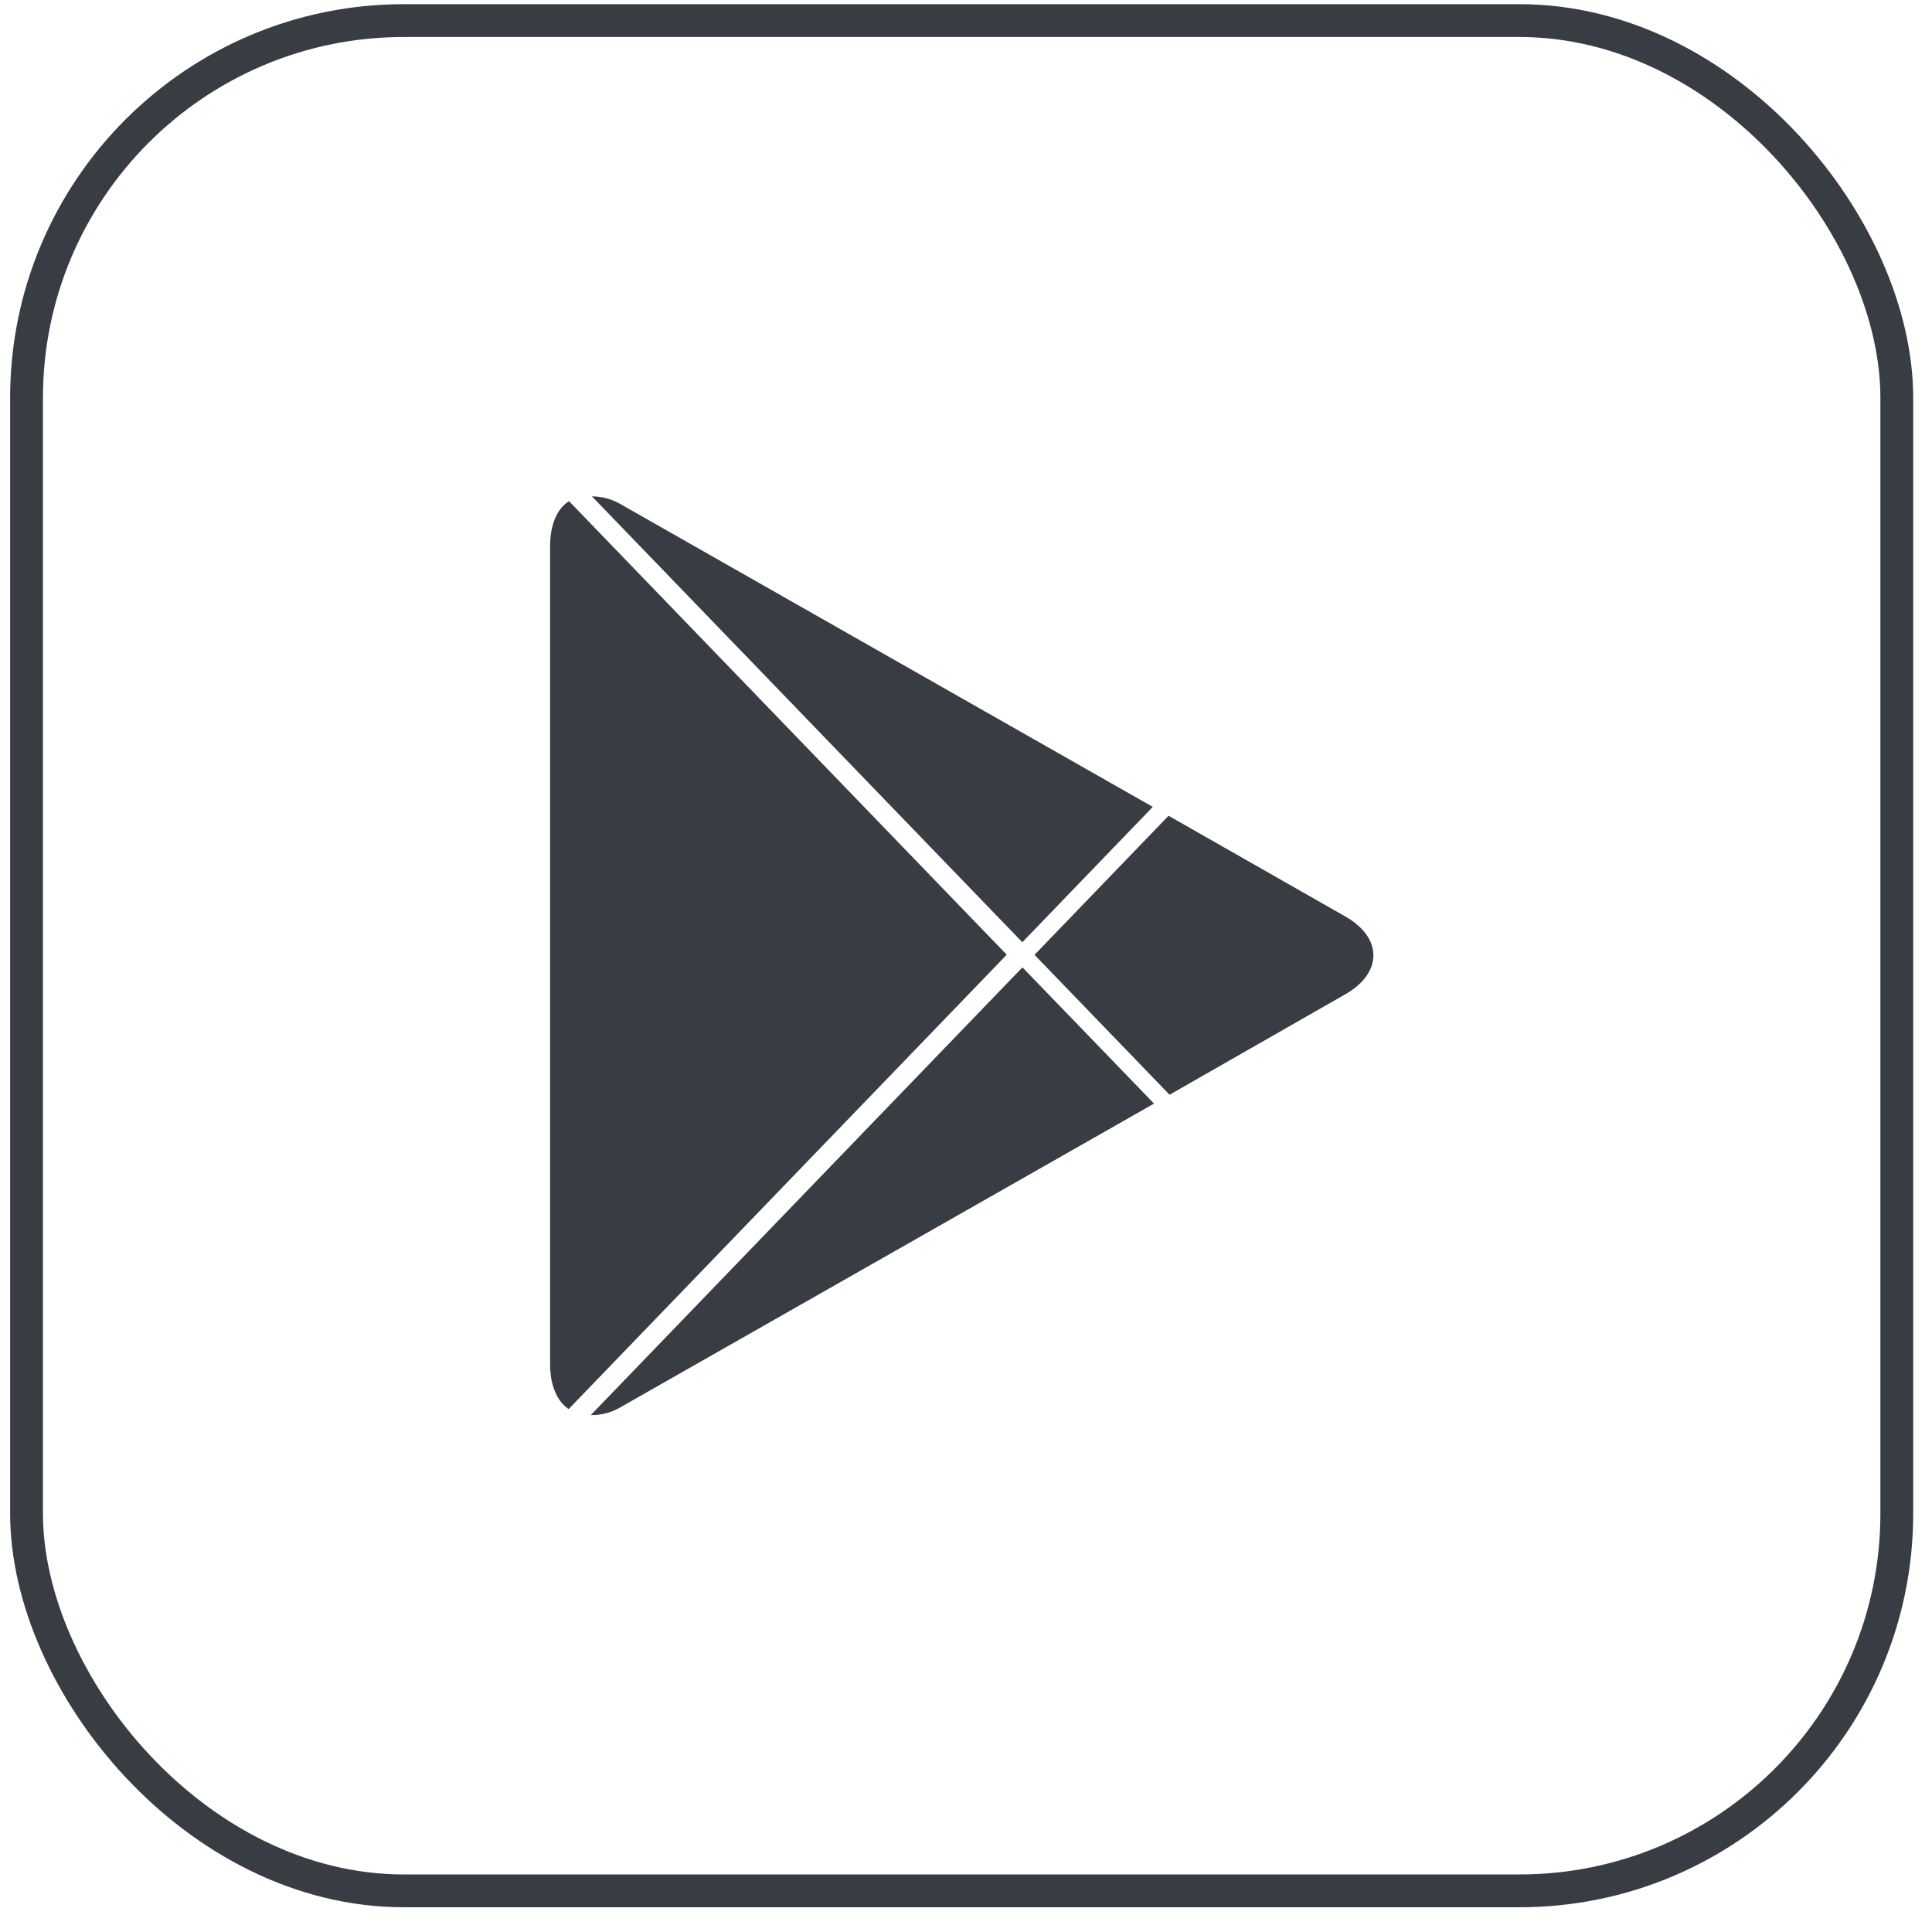 <svg width="64" height="64" viewBox="0 0 64 64" fill="none" xmlns="http://www.w3.org/2000/svg">
<rect x="0.879" y="0.682" width="61.955" height="61.955" rx="12.5" stroke="#383C43" stroke-width="1.087"/>
<path d="M18.837 46.678L33.349 31.626L18.85 16.602C18.462 16.835 18.223 17.377 18.223 18.086V45.208C18.228 45.917 18.459 46.419 18.837 46.678V46.678Z" fill="#383C43"/>
<path d="M33.866 31.212L38.188 26.729L20.585 16.717C20.289 16.538 19.952 16.444 19.609 16.443L33.864 31.211L33.866 31.212Z" fill="#383C43"/>
<path d="M33.87 32.045L19.57 46.877C19.929 46.883 20.283 46.786 20.591 46.596L38.229 36.558L33.87 32.045Z" fill="#383C43"/>
<path d="M44.568 30.361L38.71 27.023L34.27 31.63L38.743 36.265L44.566 32.936C45.805 32.229 45.805 31.065 44.568 30.361Z" fill="#383C43"/>
</svg>
